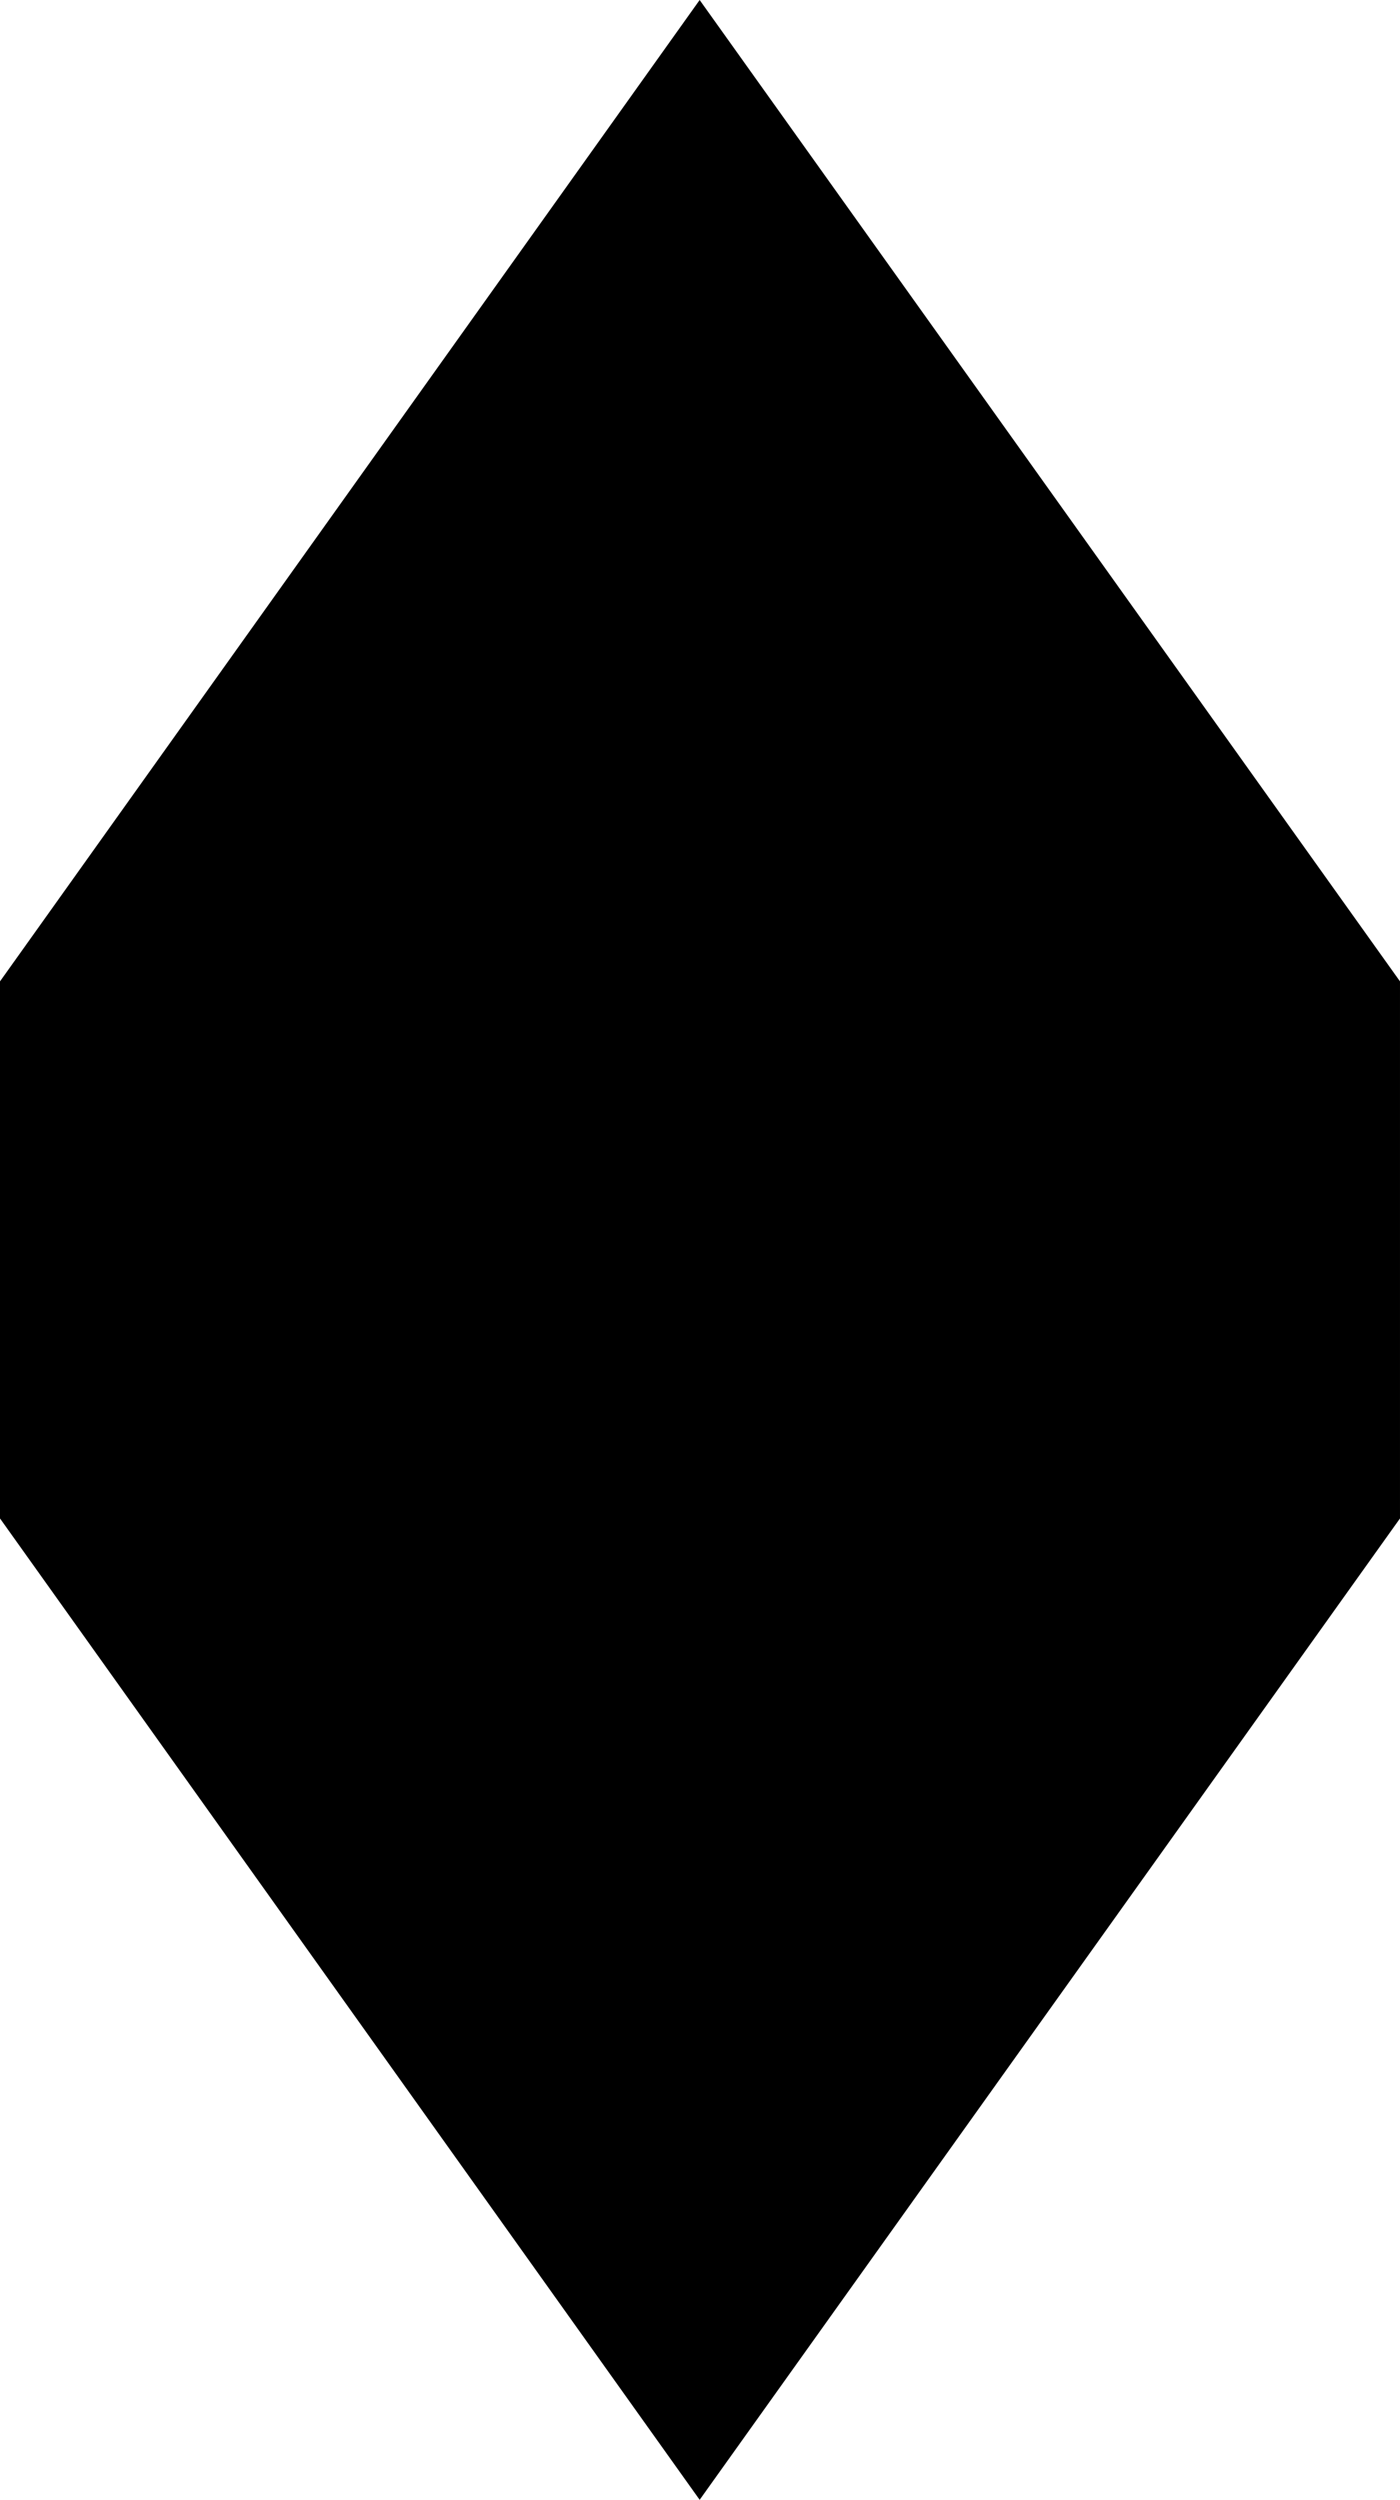 <?xml version="1.0" encoding="UTF-8" standalone="no"?>
<svg
   version="1.0"
   width="87.182mm"
   height="155.626mm"
   id="svg6"
   sodipodi:docname="Polygon 13.wmf"
   xmlns:inkscape="http://www.inkscape.org/namespaces/inkscape"
   xmlns:sodipodi="http://sodipodi.sourceforge.net/DTD/sodipodi-0.dtd"
   xmlns="http://www.w3.org/2000/svg"
   xmlns:svg="http://www.w3.org/2000/svg">
  <sodipodi:namedview
     id="namedview6"
     pagecolor="#ffffff"
     bordercolor="#000000"
     borderopacity="0.25"
     inkscape:showpageshadow="2"
     inkscape:pageopacity="0.0"
     inkscape:pagecheckerboard="0"
     inkscape:deskcolor="#d1d1d1"
     inkscape:document-units="mm" />
  <defs
     id="defs1">
    <pattern
       id="WMFhbasepattern"
       patternUnits="userSpaceOnUse"
       width="6"
       height="6"
       x="0"
       y="0" />
  </defs>
  <path
     style="fill:#000000;fill-opacity:1;fill-rule:evenodd;stroke:none"
     d="M 0,357.278 164.672,588.192 329.505,357.278 V 230.914 L 164.672,0 0,230.914 Z"
     id="path1" />
  <path
     style="fill:#000000;fill-opacity:1;fill-rule:evenodd;stroke:none"
     d="m 133.806,79.341 0.162,-1.616 v -1.454 l 0.162,-1.616 0.323,-1.454 0.323,-1.616 0.485,-1.454 0.485,-1.293 0.485,-1.454 0.646,-1.454 0.646,-1.293 0.808,-1.293 0.808,-1.293 0.808,-1.131 0.97,-1.131 0.97,-1.131 0.97,-1.131 1.131,-0.97 1.131,-0.97 1.131,-0.97 1.131,-0.808 1.293,-0.808 1.293,-0.808 1.454,-0.646 1.293,-0.646 1.454,-0.485 1.293,-0.485 1.454,-0.485 1.616,-0.323 1.454,-0.323 1.616,-0.162 1.454,-0.162 h 1.616 1.616 l 1.616,0.162 1.454,0.162 1.616,0.323 1.454,0.323 1.454,0.485 1.454,0.485 1.454,0.485 1.293,0.646 1.293,0.646 1.293,0.808 1.293,0.808 1.293,0.808 1.131,0.97 1.131,0.97 0.97,0.97 1.131,1.131 0.97,1.131 0.808,1.131 0.97,1.131 0.808,1.293 0.646,1.293 0.808,1.293 0.485,1.454 0.646,1.454 0.485,1.293 0.323,1.454 0.323,1.616 0.323,1.454 0.162,1.616 0.162,1.454 v 1.616 1.616 l -0.162,1.616 -0.162,1.454 -0.323,1.616 -0.323,1.454 -0.323,1.454 -0.485,1.454 -0.646,1.454 -0.485,1.293 -0.808,1.293 -0.646,1.293 -0.808,1.293 -0.97,1.293 -0.808,1.131 -0.97,1.131 -1.131,0.97 -0.97,1.131 -1.131,0.97 -1.131,0.808 -1.293,0.97 -1.293,0.808 -1.293,0.646 -1.293,0.646 -1.293,0.646 -1.454,0.646 -1.454,0.485 -1.454,0.323 -1.454,0.323 -1.616,0.323 -1.454,0.162 -1.616,0.162 h -1.616 -1.616 l -1.454,-0.162 -1.616,-0.162 -1.454,-0.323 -1.616,-0.323 -1.454,-0.323 -1.293,-0.485 -1.454,-0.646 -1.293,-0.646 -1.454,-0.646 -1.293,-0.646 -1.293,-0.808 -1.131,-0.97 -1.131,-0.808 -1.131,-0.97 -1.131,-1.131 -0.97,-0.97 -0.97,-1.131 -0.97,-1.131 -0.808,-1.293 -0.808,-1.293 -0.808,-1.293 -0.646,-1.293 -0.646,-1.293 -0.485,-1.454 -0.485,-1.454 -0.485,-1.454 -0.323,-1.454 -0.323,-1.616 -0.162,-1.454 V 80.957 Z"
     id="path2" />
  <path
     style="fill:#000000;fill-opacity:1;fill-rule:evenodd;stroke:none"
     d="m 133.806,508.85 0.162,-1.616 v -1.616 l 0.162,-1.454 0.323,-1.616 0.323,-1.454 0.485,-1.454 0.485,-1.454 0.485,-1.293 0.646,-1.454 0.646,-1.293 0.808,-1.293 0.808,-1.293 0.808,-1.293 0.97,-1.131 0.97,-1.131 0.97,-0.97 1.131,-1.131 1.131,-0.97 1.131,-0.808 1.131,-0.97 1.293,-0.808 1.293,-0.646 1.454,-0.646 1.293,-0.646 1.454,-0.646 1.293,-0.485 1.454,-0.323 1.616,-0.323 1.454,-0.323 1.616,-0.162 1.454,-0.162 h 1.616 1.616 l 1.616,0.162 1.454,0.162 1.616,0.323 1.454,0.323 1.454,0.323 1.454,0.485 1.454,0.646 1.293,0.646 1.293,0.646 1.293,0.646 1.293,0.808 1.293,0.97 1.131,0.808 1.131,0.97 0.97,1.131 1.131,0.97 0.97,1.131 0.808,1.131 0.97,1.293 0.808,1.293 0.646,1.293 0.808,1.293 0.485,1.454 0.646,1.293 0.485,1.454 0.323,1.454 0.323,1.454 0.323,1.616 0.162,1.454 0.162,1.616 v 1.616 1.616 l -0.162,1.454 -0.162,1.616 -0.323,1.454 -0.323,1.616 -0.323,1.454 -0.485,1.454 -0.646,1.293 -0.485,1.454 -0.808,1.293 -0.646,1.293 -0.808,1.293 -0.97,1.131 -0.808,1.131 -0.97,1.131 -1.131,1.131 -0.97,0.97 -1.131,0.97 -1.131,0.97 -1.293,0.808 -1.293,0.808 -1.293,0.808 -1.293,0.646 -1.293,0.646 -1.454,0.485 -1.454,0.485 -1.454,0.485 -1.454,0.323 -1.616,0.323 -1.454,0.162 -1.616,0.162 h -1.616 -1.616 l -1.454,-0.162 -1.616,-0.162 -1.454,-0.323 -1.616,-0.323 -1.454,-0.485 -1.293,-0.485 -1.454,-0.485 -1.293,-0.646 -1.454,-0.646 -1.293,-0.808 -1.293,-0.808 -1.131,-0.808 -1.131,-0.97 -1.131,-0.97 -1.131,-0.97 -0.97,-1.131 -0.97,-1.131 -0.97,-1.131 -0.808,-1.131 -0.808,-1.293 -0.808,-1.293 -0.646,-1.293 -0.646,-1.454 -0.485,-1.293 -0.485,-1.454 -0.485,-1.454 -0.323,-1.616 -0.323,-1.454 -0.162,-1.616 v -1.454 z"
     id="path3" />
  <path
     style="fill:#000000;fill-opacity:1;fill-rule:evenodd;stroke:none"
     d="m 195.538,167.893 v 262.424 l -0.162,3.717 -0.485,3.555 -0.808,3.232 -1.131,3.07 -1.454,2.747 -1.616,2.585 -1.939,2.262 -2.101,1.939 -2.262,1.939 -2.262,1.454 -2.586,1.454 -2.747,0.97 -2.747,0.97 -2.747,0.485 -2.909,0.323 -2.909,0.162 -2.909,-0.162 -2.747,-0.323 -2.909,-0.485 -2.747,-0.97 -2.586,-0.97 -2.586,-1.454 -2.424,-1.454 -2.262,-1.939 -2.101,-1.939 -1.939,-2.262 -1.616,-2.585 -1.293,-2.747 -1.131,-3.07 -0.97,-3.232 -0.485,-3.555 -0.162,-3.717 0.162,-258.223 v -3.878 l 0.162,-3.393 0.646,-3.393 0.97,-3.07 1.293,-2.909 1.454,-2.585 1.616,-2.424 1.939,-2.101 2.262,-1.939 2.262,-1.778 2.424,-1.454 2.586,-1.293 2.747,-1.131 2.747,-0.646 2.747,-0.646 2.909,-0.323 h 2.909 l 2.909,0.162 2.909,0.323 2.747,0.808 2.747,0.808 2.586,1.131 2.586,1.454 2.262,1.616 2.262,1.939 1.939,2.101 1.939,2.424 1.454,2.747 1.454,2.909 0.97,3.232 0.808,3.393 z"
     id="path4" />
  <path
     style="fill:#000000;fill-opacity:1;fill-rule:evenodd;stroke:none"
     d="m 26.503,290.379 v -1.616 l 0.162,-1.454 0.162,-1.616 0.323,-1.454 0.323,-1.454 0.323,-1.454 0.485,-1.454 0.646,-1.454 0.646,-1.293 0.646,-1.454 0.646,-1.293 0.808,-1.293 0.97,-1.131 0.808,-1.131 0.97,-1.131 1.131,-1.131 0.97,-0.97 1.131,-0.97 1.293,-0.97 1.131,-0.808 1.293,-0.808 1.293,-0.808 1.293,-0.646 1.454,-0.646 1.293,-0.485 1.454,-0.485 1.454,-0.485 1.454,-0.323 1.616,-0.323 1.454,-0.162 h 1.616 l 1.616,-0.162 1.616,0.162 h 1.454 l 1.616,0.162 1.454,0.323 1.616,0.323 1.454,0.485 1.454,0.485 1.293,0.485 1.454,0.646 1.293,0.646 1.293,0.808 1.293,0.808 1.131,0.808 1.131,0.97 1.131,0.97 1.131,0.97 0.97,1.131 0.97,1.131 0.97,1.131 0.808,1.131 0.808,1.293 0.808,1.293 0.646,1.454 0.646,1.293 0.485,1.454 0.485,1.454 0.485,1.454 0.323,1.454 0.323,1.454 0.162,1.616 0.162,1.454 v 1.616 1.616 l -0.162,1.616 -0.162,1.454 -0.323,1.616 -0.323,1.454 -0.485,1.454 -0.485,1.454 -0.485,1.454 -0.646,1.293 -0.646,1.293 -0.808,1.293 -0.808,1.293 -0.808,1.293 -0.97,1.131 -0.97,1.131 -0.97,0.97 -1.131,1.131 -1.131,0.97 -1.131,0.808 -1.131,0.97 -1.293,0.808 -1.293,0.646 -1.293,0.646 -1.454,0.646 -1.293,0.646 -1.454,0.485 -1.454,0.323 -1.616,0.323 -1.454,0.323 -1.616,0.162 -1.454,0.162 h -1.616 -1.616 l -1.616,-0.162 -1.454,-0.162 -1.616,-0.323 -1.454,-0.323 -1.454,-0.323 -1.454,-0.485 -1.293,-0.646 -1.454,-0.646 -1.293,-0.646 -1.293,-0.646 -1.293,-0.808 -1.131,-0.97 -1.293,-0.808 -1.131,-0.97 -0.97,-1.131 -1.131,-0.97 -0.97,-1.131 -0.808,-1.131 -0.97,-1.293 -0.808,-1.293 -0.646,-1.293 -0.646,-1.293 -0.646,-1.293 -0.646,-1.454 -0.485,-1.454 -0.323,-1.454 -0.323,-1.454 -0.323,-1.616 -0.162,-1.454 -0.162,-1.616 z"
     id="path5" />
  <path
     style="fill:#000000;fill-opacity:1;fill-rule:evenodd;stroke:none"
     d="m 241.271,290.379 v -1.616 l 0.162,-1.454 0.162,-1.616 0.162,-1.454 0.323,-1.454 0.485,-1.454 0.485,-1.454 0.646,-1.454 0.485,-1.293 0.808,-1.454 0.646,-1.293 0.808,-1.293 0.97,-1.131 0.808,-1.131 0.97,-1.131 1.131,-1.131 0.97,-0.97 1.131,-0.97 1.131,-0.97 1.293,-0.808 1.293,-0.808 1.293,-0.808 1.293,-0.646 1.293,-0.646 1.454,-0.485 1.454,-0.485 1.454,-0.485 1.454,-0.323 1.454,-0.323 1.616,-0.162 h 1.616 l 1.616,-0.162 1.454,0.162 h 1.616 l 1.616,0.162 1.454,0.323 1.454,0.323 1.454,0.485 1.454,0.485 1.454,0.485 1.293,0.646 1.454,0.646 1.293,0.808 1.131,0.808 1.293,0.808 1.131,0.97 1.131,0.97 1.131,0.97 0.97,1.131 0.97,1.131 0.97,1.131 0.808,1.131 0.808,1.293 0.808,1.293 0.646,1.454 0.646,1.293 0.485,1.454 0.485,1.454 0.485,1.454 0.323,1.454 0.323,1.454 0.162,1.616 0.162,1.454 v 1.616 1.616 l -0.162,1.616 -0.162,1.454 -0.323,1.616 -0.323,1.454 -0.485,1.454 -0.485,1.454 -0.485,1.454 -0.646,1.293 -0.646,1.293 -0.808,1.293 -0.808,1.293 -0.808,1.293 -0.97,1.131 -0.97,1.131 -0.97,0.97 -1.131,1.131 -1.131,0.97 -1.131,0.808 -1.293,0.97 -1.131,0.808 -1.293,0.646 -1.454,0.646 -1.293,0.646 -1.454,0.646 -1.454,0.485 -1.454,0.323 -1.454,0.323 -1.454,0.323 -1.616,0.162 -1.616,0.162 h -1.454 -1.616 l -1.616,-0.162 -1.616,-0.162 -1.454,-0.323 -1.454,-0.323 -1.454,-0.323 -1.454,-0.485 -1.454,-0.646 -1.293,-0.646 -1.293,-0.646 -1.293,-0.646 -1.293,-0.808 -1.293,-0.97 -1.131,-0.808 -1.131,-0.97 -0.97,-1.131 -1.131,-0.97 -0.97,-1.131 -0.808,-1.131 -0.97,-1.293 -0.808,-1.293 -0.646,-1.293 -0.808,-1.293 -0.485,-1.293 -0.646,-1.454 -0.485,-1.454 -0.485,-1.454 -0.323,-1.454 -0.162,-1.616 -0.162,-1.454 -0.162,-1.616 z"
     id="path6" />
</svg>

